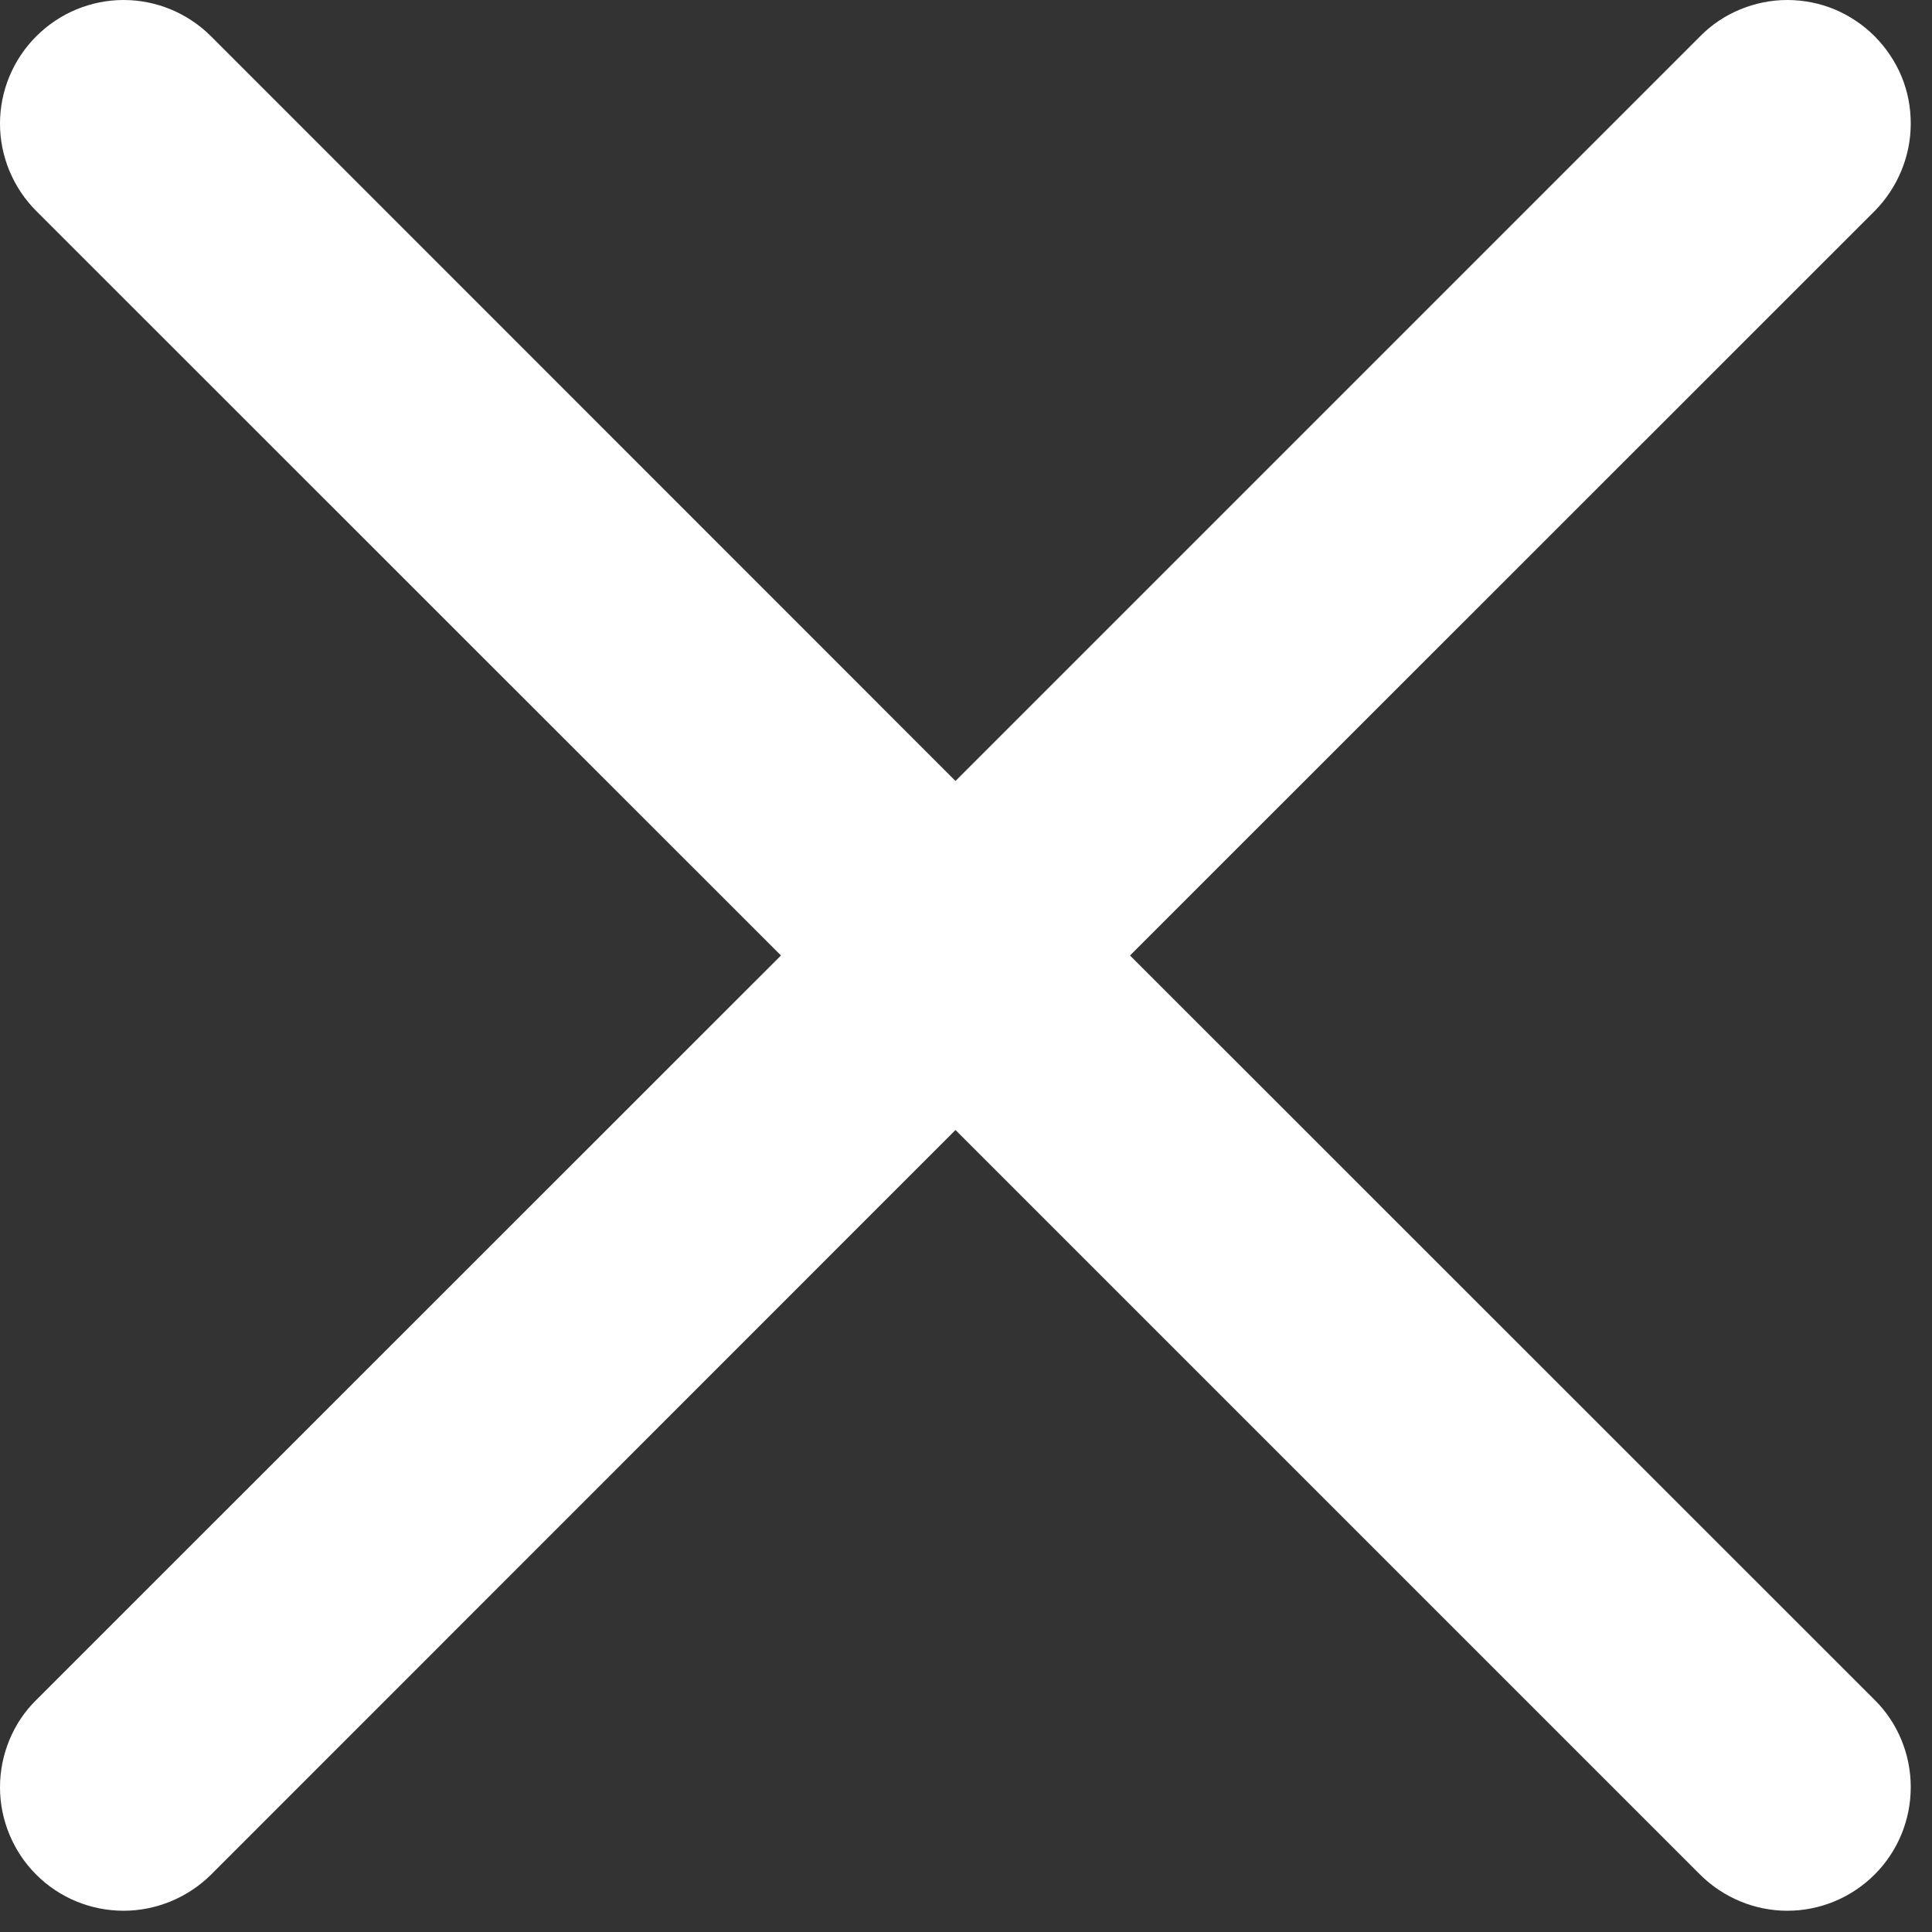 <?xml version="1.0" encoding="UTF-8"?> <svg xmlns="http://www.w3.org/2000/svg" width="9" height="9" viewBox="0 0 9 9" fill="none"><rect x="0" y="0" width="9" height="9" fill="#333333" stroke="none"/><path fill-rule="evenodd" clip-rule="evenodd" d="M8.733 0.983C8.786 0.929 8.828 0.866 8.857 0.796C8.886 0.726 8.901 0.651 8.901 0.576C8.901 0.5 8.887 0.426 8.858 0.356C8.829 0.286 8.786 0.223 8.733 0.169C8.68 0.116 8.616 0.073 8.547 0.044C8.477 0.015 8.402 0 8.326 0C8.251 0 8.176 0.015 8.106 0.044C8.036 0.073 7.973 0.115 7.92 0.169L4.451 3.638L0.983 0.169C0.875 0.061 0.728 -1.13737e-09 0.576 0C0.423 1.13737e-09 0.277 0.061 0.169 0.169C0.061 0.277 1.13737e-09 0.423 0 0.576C-1.13737e-09 0.728 0.061 0.875 0.169 0.983L3.638 4.451L0.169 7.919C0.115 7.972 0.073 8.035 0.044 8.105C0.015 8.175 0 8.25 0 8.326C0 8.401 0.015 8.476 0.044 8.546C0.073 8.616 0.115 8.679 0.169 8.733C0.277 8.841 0.423 8.901 0.576 8.901C0.651 8.901 0.726 8.886 0.796 8.857C0.866 8.828 0.929 8.786 0.983 8.733L4.451 5.264L7.92 8.733C8.028 8.84 8.174 8.901 8.326 8.901C8.479 8.901 8.625 8.84 8.733 8.732C8.841 8.624 8.901 8.478 8.901 8.325C8.901 8.173 8.841 8.026 8.733 7.919L5.264 4.451L8.733 0.983Z" fill="white"></path></svg> 